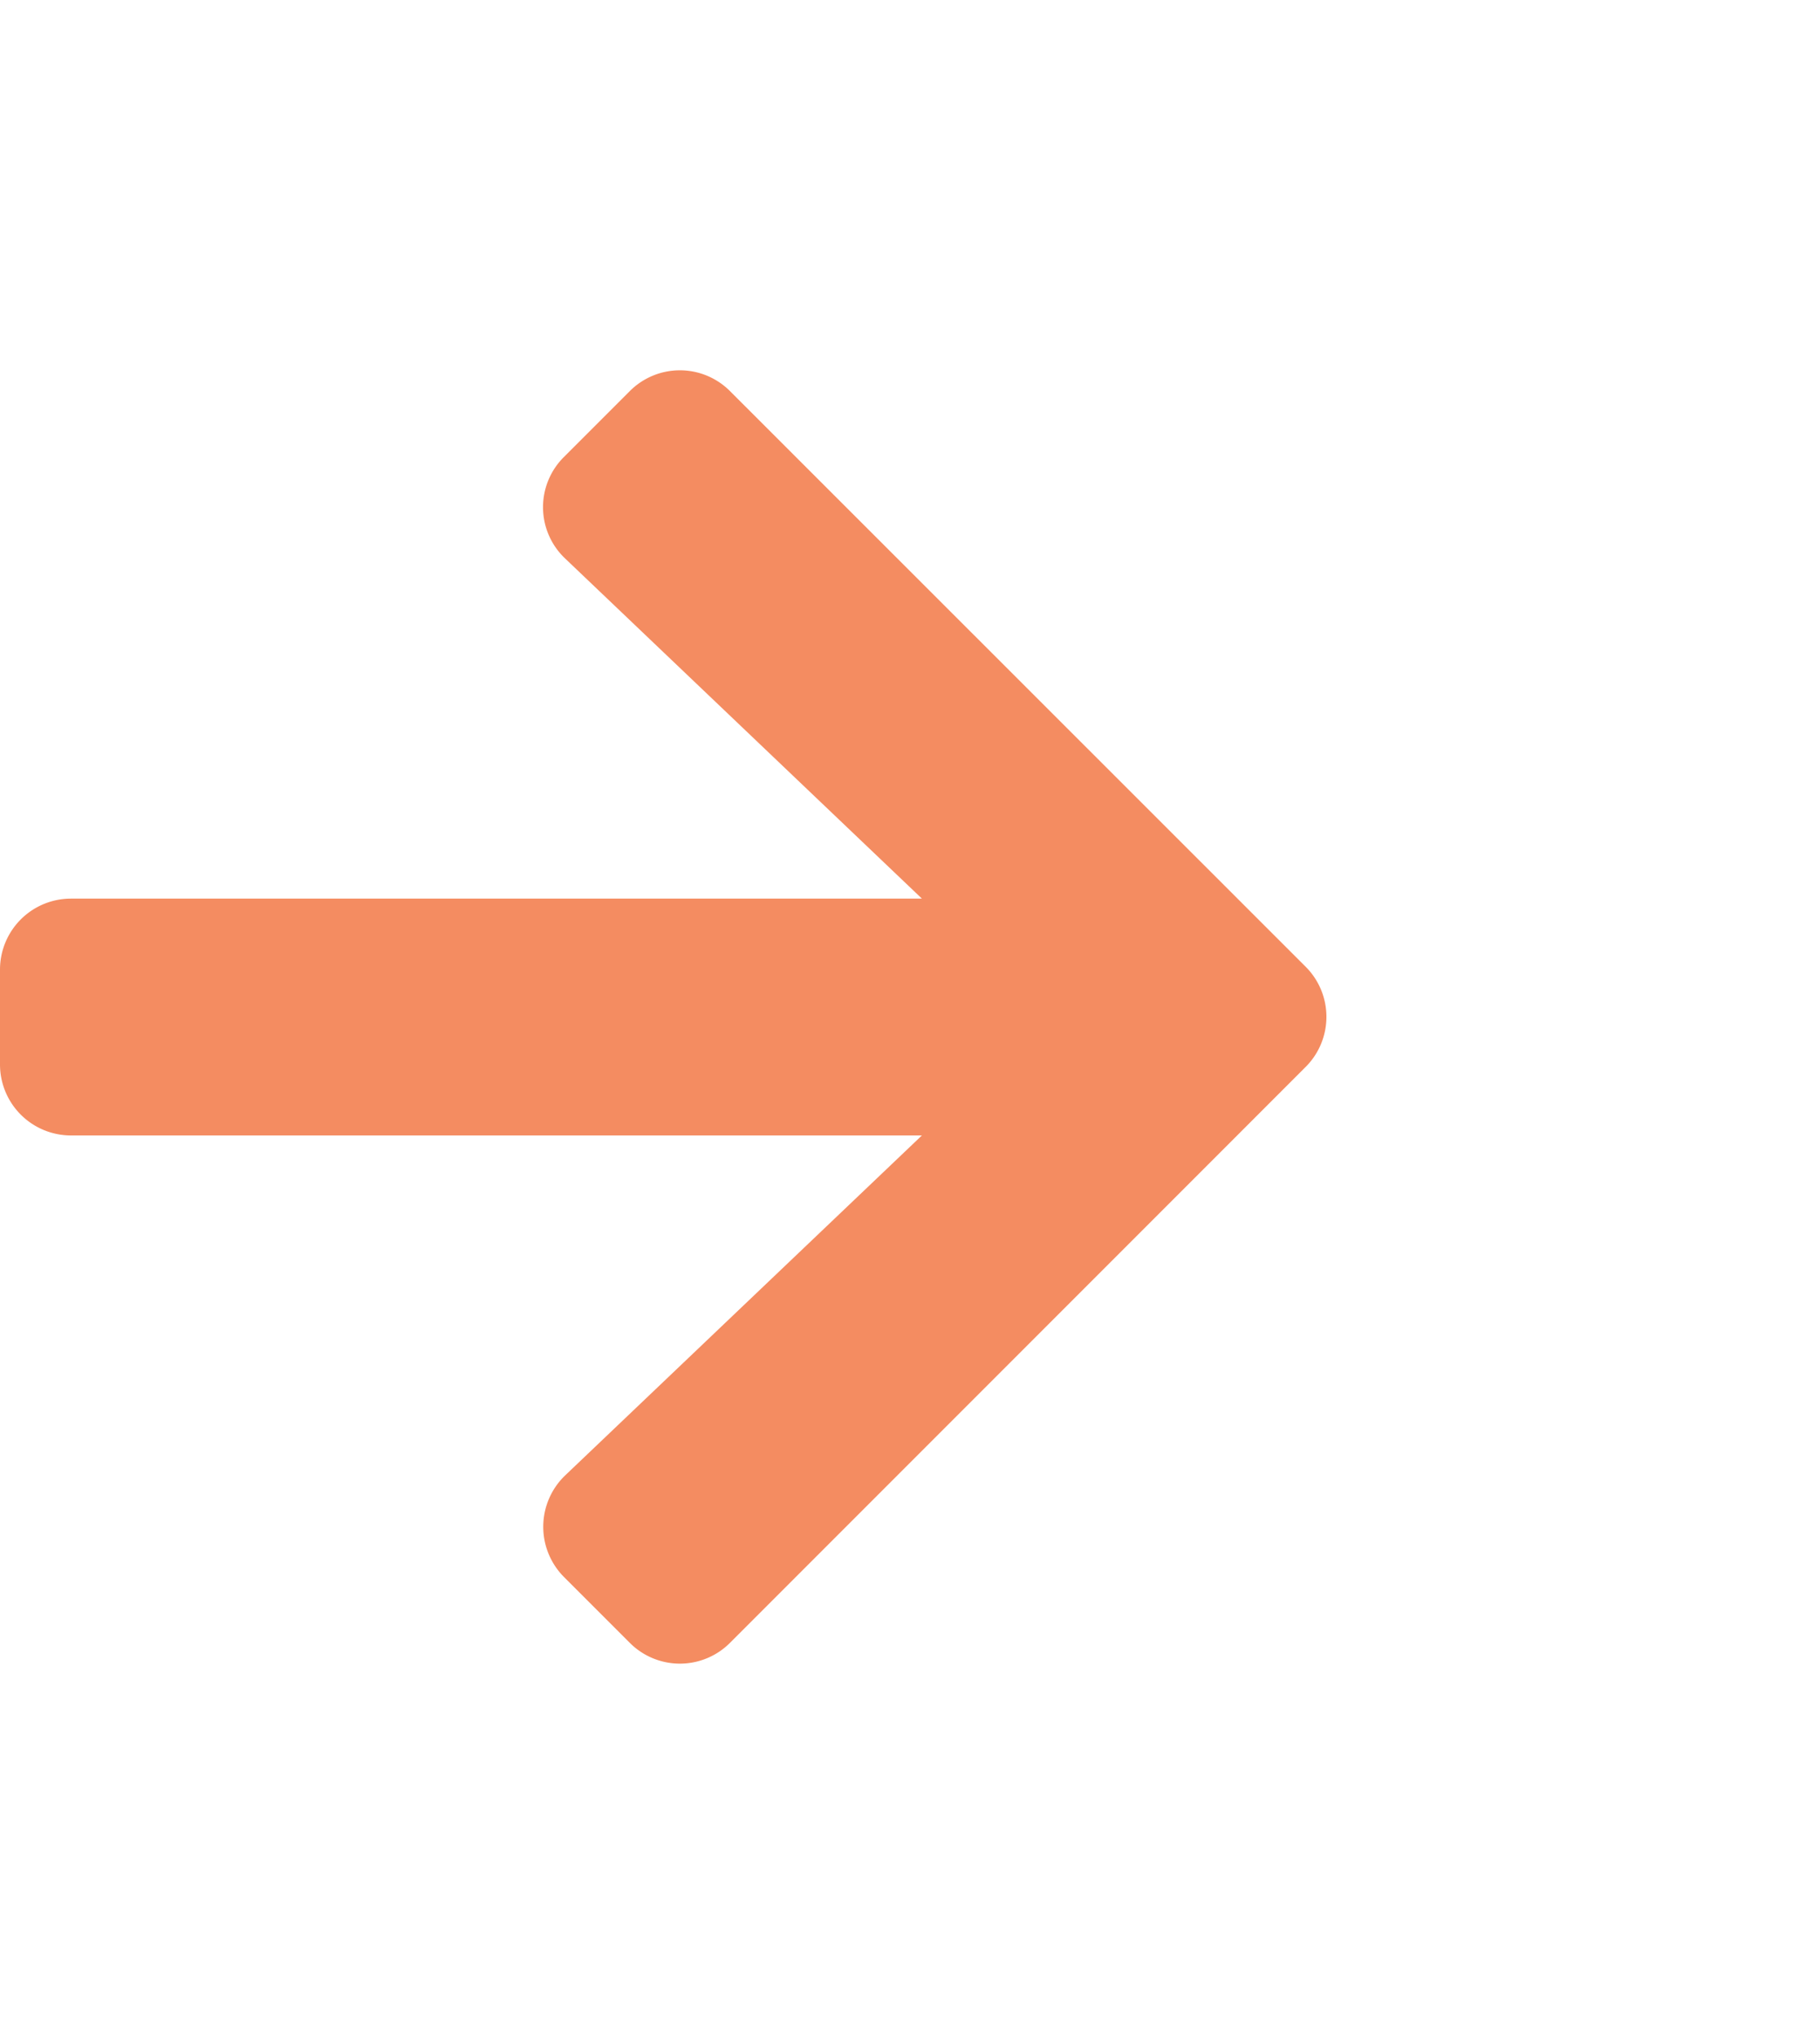 <svg xmlns="http://www.w3.org/2000/svg" width="59" height="66" viewBox="0 0 59 66">
  <g id="btn-arrow" transform="translate(-16)">
    <rect id="Rectangle_1814" data-name="Rectangle 1814" width="59" height="66" transform="translate(16)" fill="#fff"/>
    <path id="arrow-right" d="M18.283,40.457l2.131-2.131a2.294,2.294,0,0,1,3.253,0L42.323,56.974a2.294,2.294,0,0,1,0,3.253L23.667,78.884a2.294,2.294,0,0,1-3.253,0l-2.131-2.131a2.306,2.306,0,0,1,.038-3.292L29.886,62.444H2.3a2.3,2.3,0,0,1-2.3-2.3V57.07a2.3,2.3,0,0,1,2.3-2.3H29.886L18.321,43.749a2.289,2.289,0,0,1-.038-3.292Z" transform="translate(16 -25.65)" fill="#f48c61"/>
  </g>
</svg>

